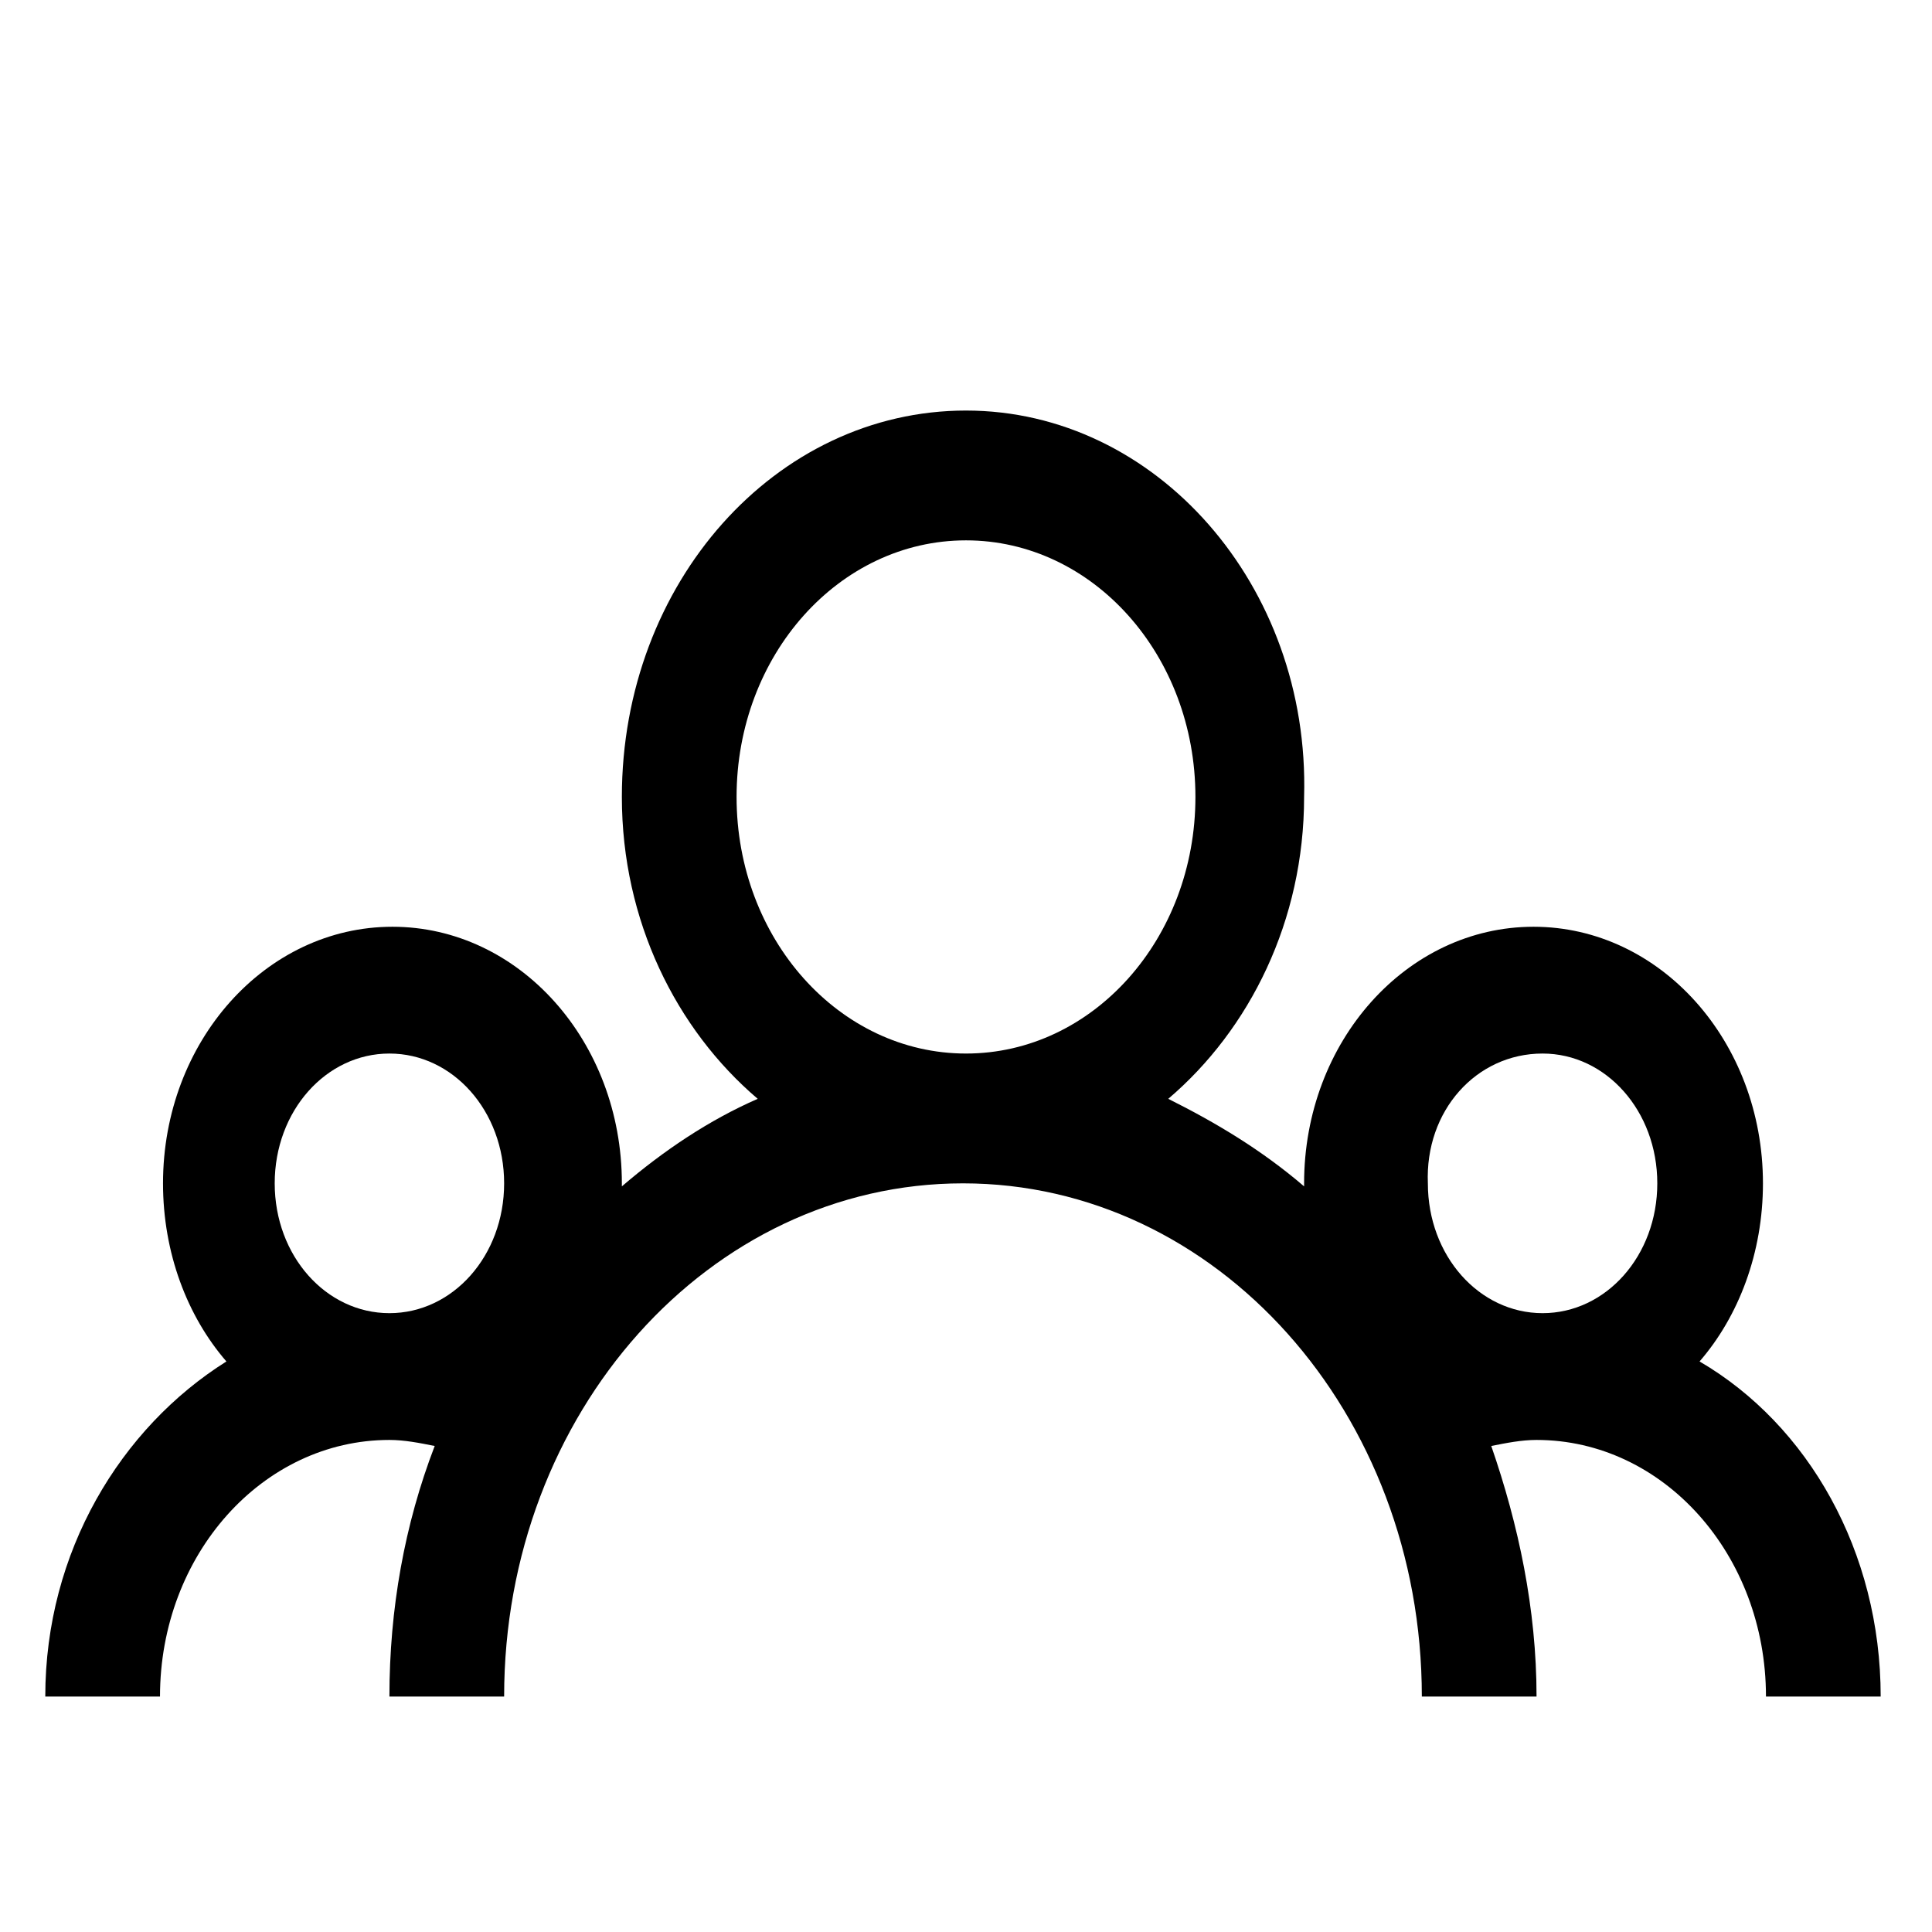 <?xml version="1.0" encoding="utf-8"?>
<!-- Generator: Adobe Illustrator 23.0.3, SVG Export Plug-In . SVG Version: 6.00 Build 0)  -->
<svg version="1.1" id="Capa_1" xmlns="http://www.w3.org/2000/svg" xmlns:xlink="http://www.w3.org/1999/xlink" x="0px" y="0px"
	 viewBox="0 0 64 64" style="enable-background:new 0 0 64 64;" xml:space="preserve">
<path d="M32,13.6c-6.3,0-11.4,5.7-11.4,12.8c0,4.1,1.8,7.7,4.5,10c-1.6,0.7-3.1,1.7-4.5,2.9c0,0,0-0.1,0-0.1c0-4.7-3.4-8.5-7.6-8.5
	s-7.6,3.8-7.6,8.5c0,2.3,0.8,4.4,2.1,5.9c-3.5,2.2-6,6.3-6,11.1h3.8c0-4.7,3.4-8.5,7.6-8.5c0.5,0,1,0.1,1.5,0.2
	c-1,2.6-1.5,5.4-1.5,8.3h3.8c0-9.4,6.8-17,15.2-17s15.2,7.6,15.2,17h3.8c0-2.9-0.6-5.7-1.5-8.3c0.5-0.1,1-0.2,1.5-0.2
	c4.2,0,7.6,3.8,7.6,8.5h3.8c0-4.8-2.4-9-6-11.1c1.3-1.5,2.1-3.6,2.1-5.9c0-4.7-3.4-8.5-7.6-8.5s-7.6,3.8-7.6,8.5c0,0,0,0.1,0,0.1
	c-1.4-1.2-2.9-2.1-4.5-2.9c2.7-2.3,4.5-5.9,4.5-10C43.4,19.4,38.3,13.6,32,13.6z M32,17.9c4.2,0,7.6,3.8,7.6,8.5s-3.4,8.5-7.6,8.5
	s-7.6-3.8-7.6-8.5S27.8,17.9,32,17.9z M12.9,34.9c2.1,0,3.8,1.9,3.8,4.3c0,2.4-1.7,4.3-3.8,4.3s-3.8-1.9-3.8-4.3
	C9.1,36.8,10.8,34.9,12.9,34.9z M51.1,34.9c2.1,0,3.8,1.9,3.8,4.3c0,2.4-1.7,4.3-3.8,4.3s-3.8-1.9-3.8-4.3
	C47.2,36.8,48.9,34.9,51.1,34.9z"/>
</svg>
